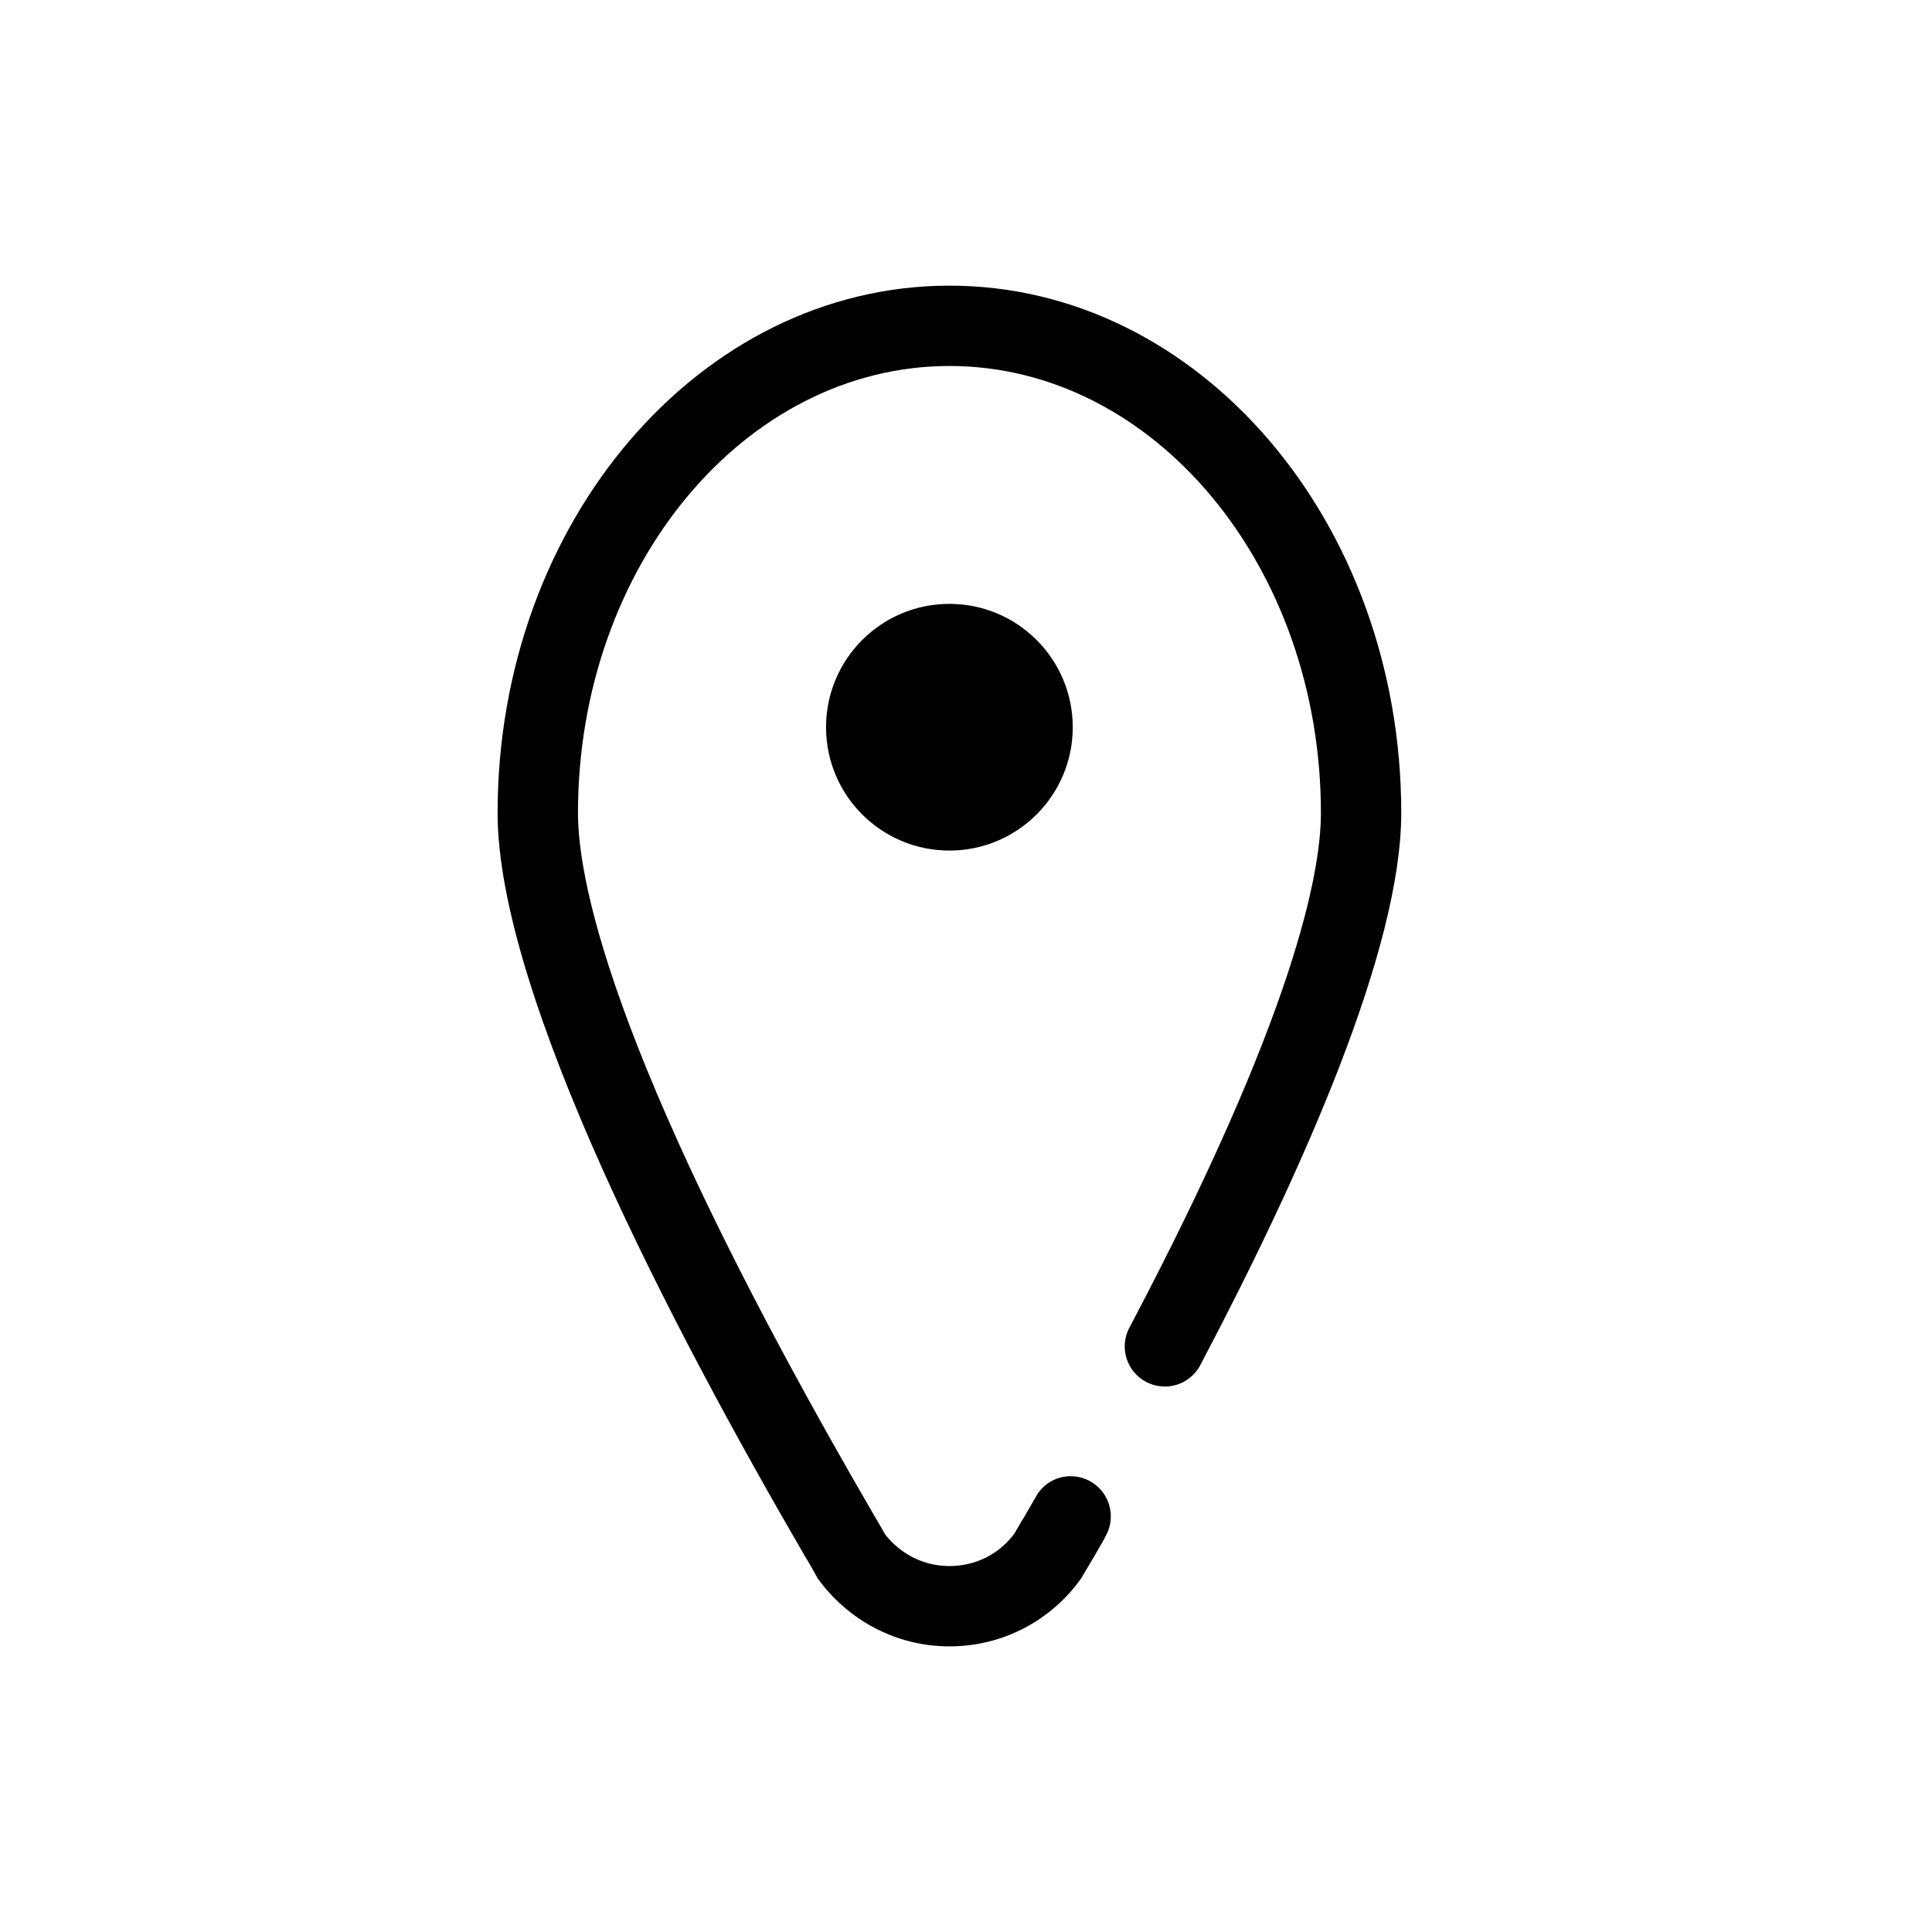 <?xml version="1.0" encoding="UTF-8"?>
<!-- Uploaded to: SVG Repo, www.svgrepo.com, Generator: SVG Repo Mixer Tools -->
<svg fill="#000000" width="800px" height="800px" version="1.1" viewBox="144 144 512 512" xmlns="http://www.w3.org/2000/svg">
 <g>
  <path d="m428.29 336.72c0 18.055-14.637 32.688-32.688 32.688-18.055 0-32.688-14.633-32.688-32.688 0-18.051 14.633-32.688 32.688-32.688 18.051 0 32.688 14.637 32.688 32.688"/>
  <path d="m395.62 219.7c-66.07 0-119.75 62.574-119.75 139.75 0 48.105 46.559 137 81.566 197.16 1.164 1.879 2.207 3.777 3.254 5.68 7.875 10.891 20.551 18.016 34.93 18.016 14.453 0 27.156-7.125 34.898-18.016 1.152-1.898 2.207-3.797 3.367-5.68 0.957-1.672 1.961-3.387 2.941-5.113-0.02 0.023-0.07 0.047-0.105 0.047 1.062-1.641 1.656-3.594 1.656-5.688 0-5.883-4.758-10.645-10.641-10.645-3.629 0-6.82 1.828-8.73 4.606-0.289 0.469-0.543 0.934-0.816 1.414-0.875 1.496-1.703 2.961-2.602 4.488-0.629 1.004-1.211 2-1.785 3.008-0.324 0.586-0.684 1.164-1.023 1.75-4.09 5.461-10.332 8.543-17.16 8.543-6.676 0-12.812-3.027-17.027-8.352-0.852-1.516-1.82-3.199-2.863-4.941-68.352-117.52-78.562-167.16-78.562-186.28 0-65.328 44.16-118.46 98.453-118.46 54.27 0 98.434 53.137 98.434 118.46 0 16.098-7.262 53.891-50.461 135.84-0.18 0.367-0.395 0.75-0.586 1.125-0.605 1.336-0.945 2.82-0.945 4.387 0 5.883 4.75 10.645 10.637 10.645 3.984 0 7.465-2.207 9.289-5.481 0.051-0.105 0.102-0.195 0.152-0.293 27.539-52.289 53.203-110.49 53.203-146.23-0.004-77.176-53.586-139.75-119.73-139.74z"/>
 </g>
</svg>